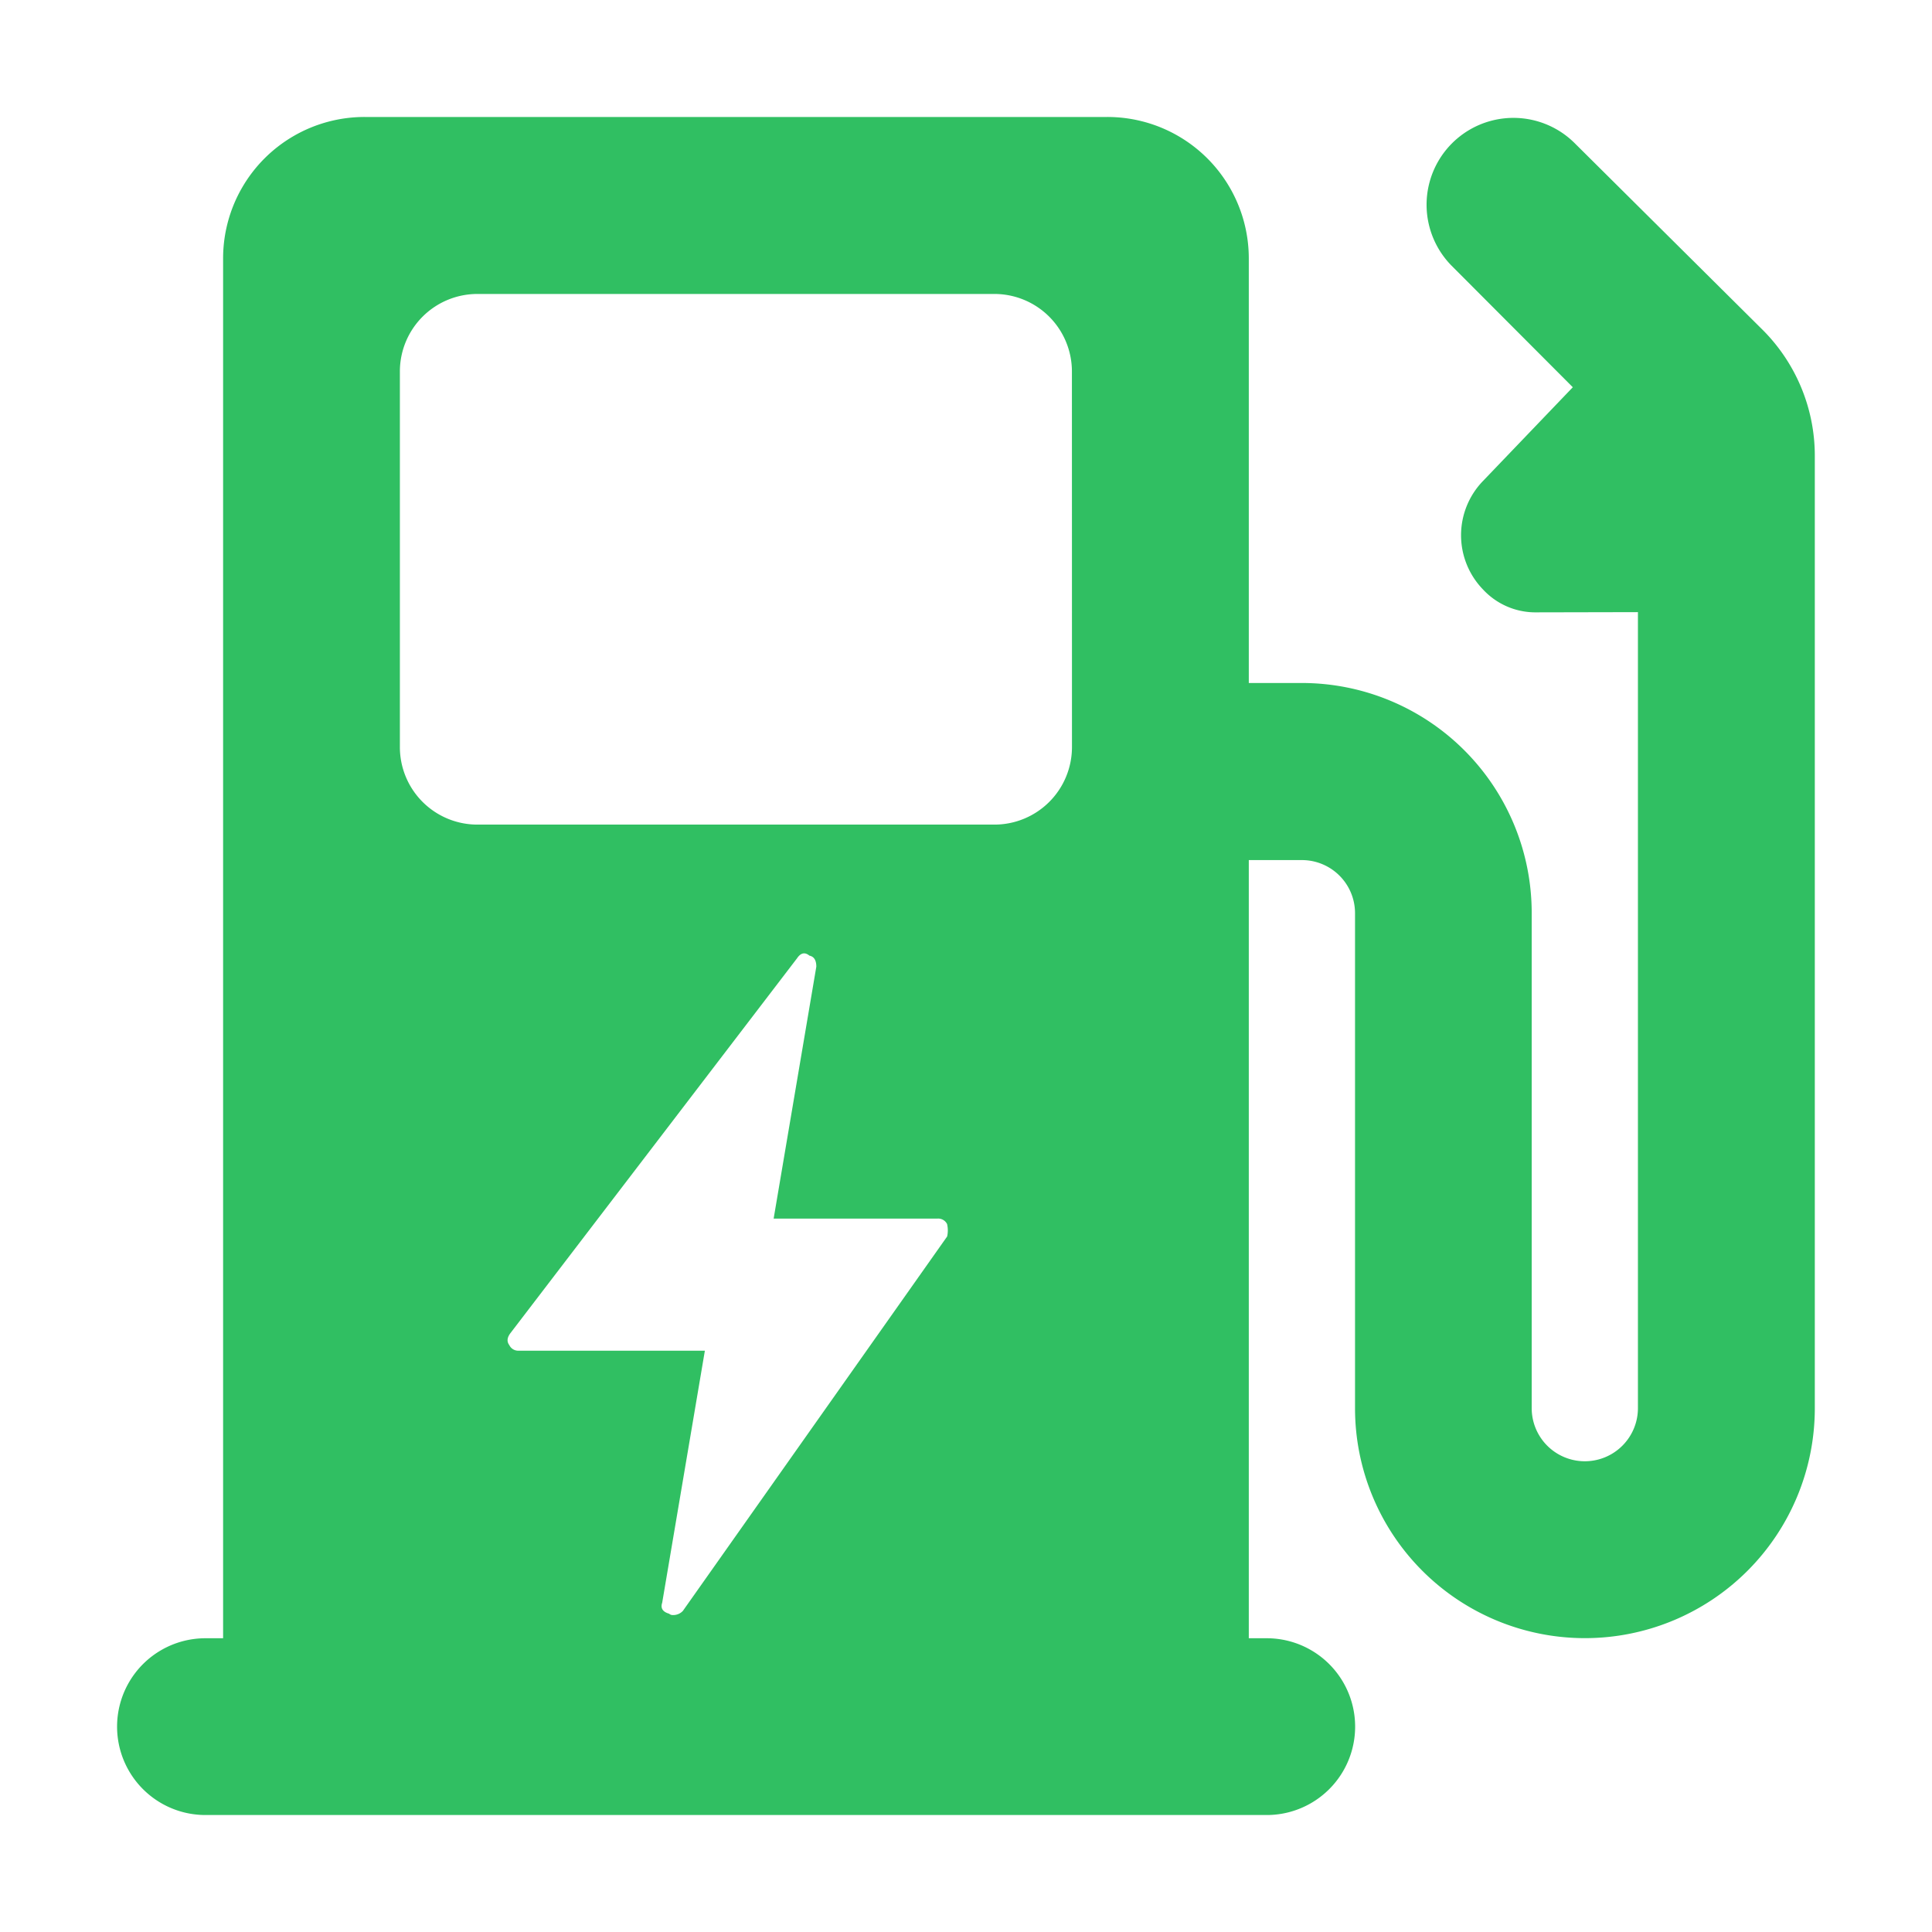 <?xml version="1.0" standalone="no"?><!DOCTYPE svg PUBLIC "-//W3C//DTD SVG 1.1//EN" "http://www.w3.org/Graphics/SVG/1.1/DTD/svg11.dtd"><svg class="icon" width="32px" height="32.00px" viewBox="0 0 1024 1024" version="1.1" xmlns="http://www.w3.org/2000/svg"><path d="M933.678 174.275L834.241 75.514a46.03 46.03 0 0 0-65.09 65.09l64.471 64.64-47.579 49.662a41.343 41.343 0 0 0 0 57.545 37.866 37.866 0 0 0 28.266 12.106l53.829-0.113v421.903a28.153 28.153 0 0 1-56.306 0V483.847a121.861 121.861 0 0 0-121.791-121.847h-28.153V137A74.972 74.972 0 0 0 586.887 62H193.25a74.972 74.972 0 0 0-75 75V868.306h-9.347a46.847 46.847 0 0 0 0 93.694h562.5a46.847 46.847 0 0 0 0-93.694h-9.516v-412.444h28.153a28.153 28.153 0 0 1 28.153 28.153v262.387a121.847 121.847 0 1 0 243.694 0V241.617a94.313 94.313 0 0 0-28.209-67.342zM502.006 655.356l-140.09 198.48a7.038 7.038 0 0 1-5.11 2.182 2.984 2.984 0 0 1-2.182-0.732c-3.407-0.985-4.617-2.914-3.646-5.828l22.621-133.573h-98.536a5.236 5.236 0 0 1-5.11-2.928q-2.168-2.886 0.732-6.56l151.76-198.48c1.957-2.914 4.139-3.392 6.574-1.408 2.435 0.493 3.646 2.449 3.646 5.842l-22.621 133.53h86.824a5.251 5.251 0 0 1 5.11 2.914 14.696 14.696 0 0 1 0.028 6.56z m66.16-259.516a41.09 41.09 0 0 1-41.216 41.216h-273.789a41.09 41.09 0 0 1-41.216-41.273V197.023a41.09 41.09 0 0 1 41.216-41.216h273.761a41.09 41.09 0 0 1 41.216 41.216z" fill="#30bf62" /></svg>
